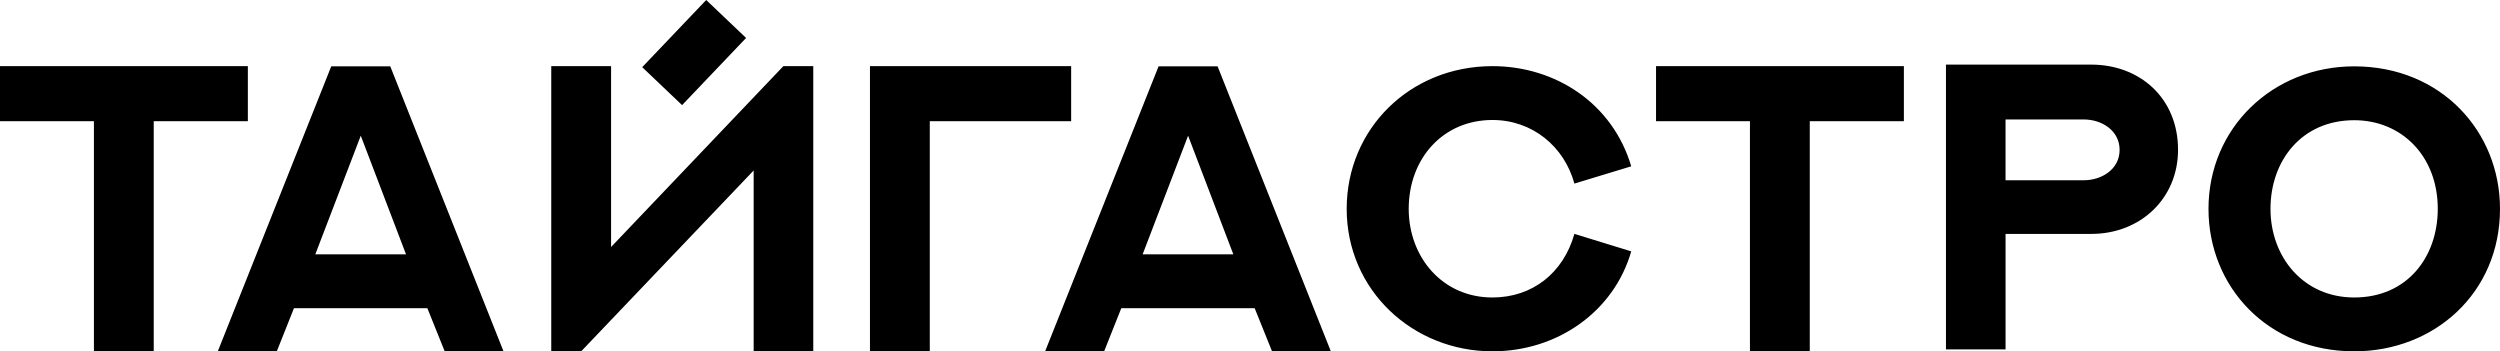<?xml version="1.0" encoding="UTF-8"?> <svg xmlns="http://www.w3.org/2000/svg" width="491" height="69" viewBox="0 0 491 69" fill="none"><path d="M146.531 7.455L133.962 20.648L126.131 13.192L138.699 0L146.531 7.455ZM170.861 12.991V69H182.609V23.802H210.374V12.991H170.861ZM233.342 26.651L242.229 49.952H224.412L233.342 26.651ZM227.544 13.03L205.261 69H216.851L220.22 60.531H246.42L249.829 69H261.378L239.136 13.03H227.544ZM320.373 49.37C317 61.117 305.961 69 293.116 69C277.492 69 264.489 57.018 264.489 41.017C264.489 25.323 276.902 12.991 293.116 12.991C305.53 12.991 316.731 20.331 320.373 32.664L309.212 36.056C307.214 28.76 300.949 23.565 293.116 23.565C283.367 23.565 276.67 31.178 276.67 41.017C276.67 50.423 283.209 58.425 293.116 58.425C300.989 58.425 307.058 53.583 309.212 45.934L320.373 49.37ZM373.922 12.991V23.802H355.439V69H343.689V23.802H325.245V12.991H373.922ZM410.734 12.69C420.21 12.69 427.768 19.205 427.768 29.431C427.768 38.916 420.447 45.94 410.734 45.94H393.891V68.617H382.186V12.69H410.734ZM409.285 35.401C412.651 35.401 416.291 33.334 416.291 29.431C416.291 25.682 412.846 23.461 409.242 23.461H393.889V35.401H409.285ZM462.372 13.03C479.447 13.03 491 25.832 491 41.015C491 57.564 478.076 69 462.372 69C445.375 69 433.747 56.317 433.747 41.015C433.747 25.13 446.355 13.03 462.372 13.03ZM462.372 58.425C472.829 58.425 478.778 50.423 478.778 41.015C478.778 30.672 471.693 23.61 462.372 23.61C451.993 23.61 445.924 31.611 445.924 41.015C445.926 50.5 452.388 58.425 462.372 58.425ZM0 12.991V23.802H18.446V69H30.193V23.802H48.678V12.991H0ZM70.854 26.651L79.742 49.952H61.925L70.854 26.651ZM65.056 13.03L42.773 69H54.364L57.732 60.531H83.933L87.339 69H98.891L76.647 13.03H65.056ZM153.853 12.991L120.017 48.509V12.991H108.267V69H114.142L148.019 33.483V69H159.726V12.991H153.853Z" fill="black"></path></svg> 
